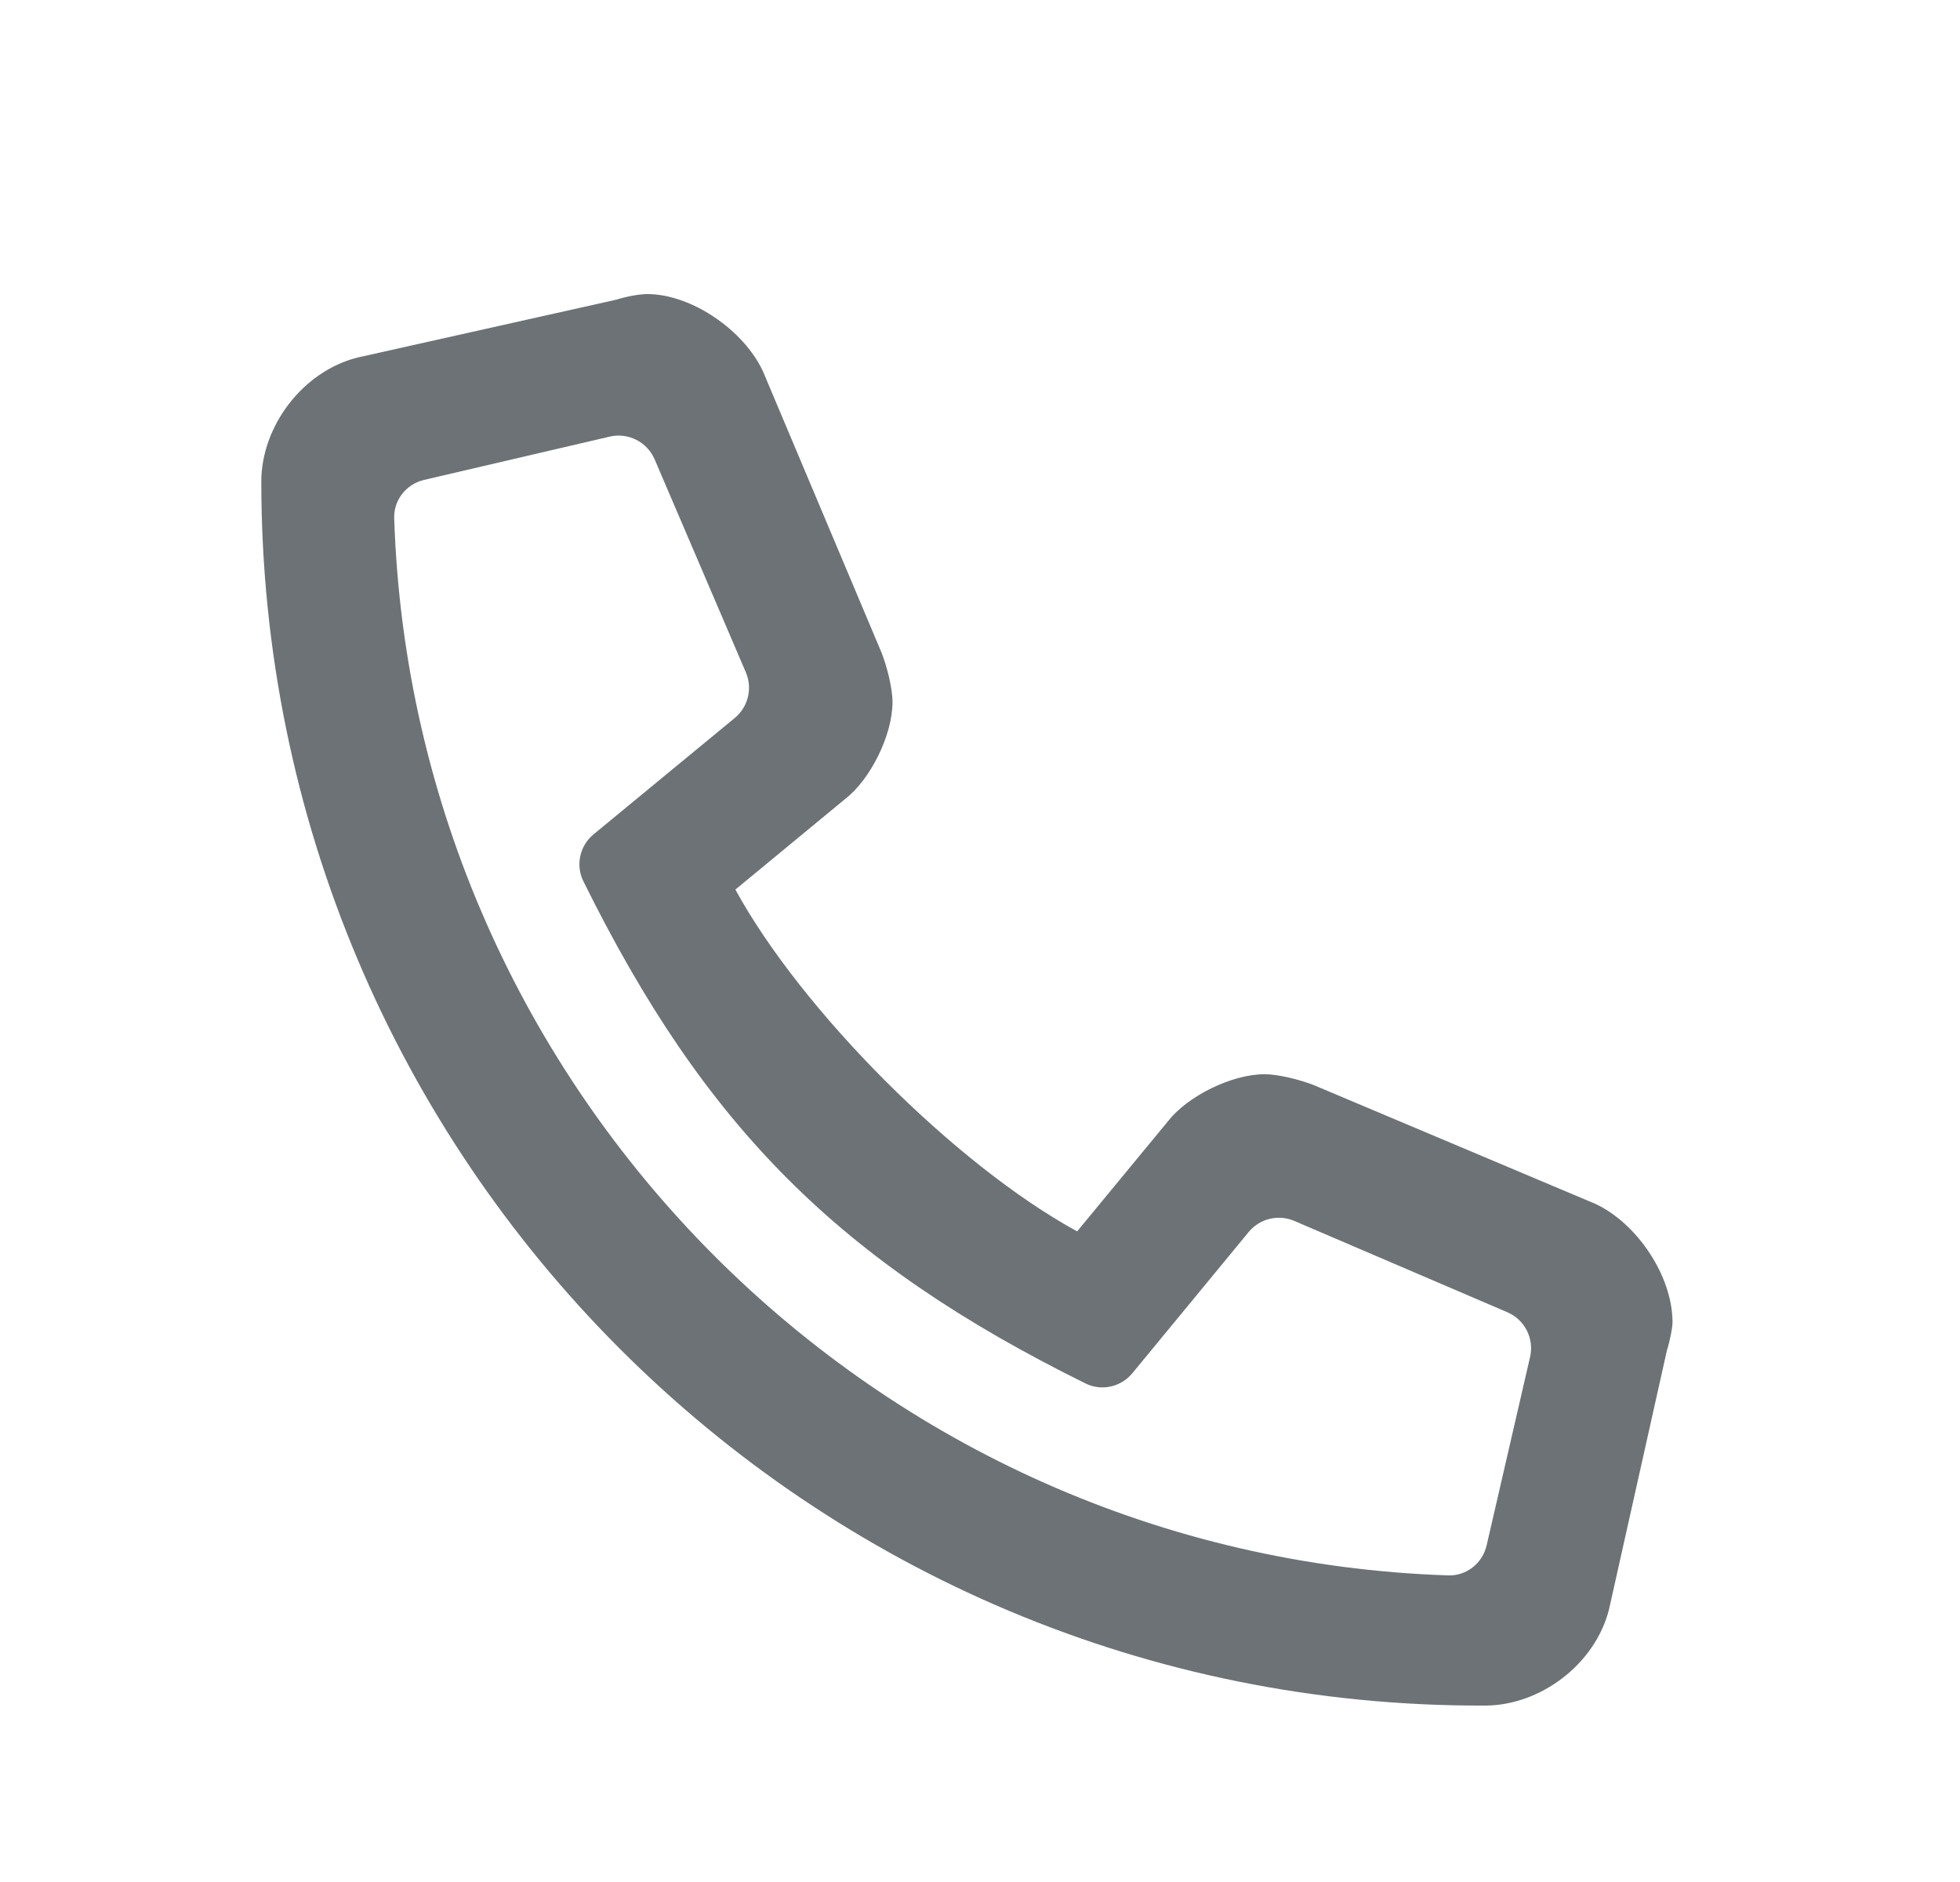 <svg xmlns="http://www.w3.org/2000/svg" width="25" height="24" viewBox="0 0 25 24" fill="none">
<path d="M20.349 15.352L16.763 13.84C16.587 13.77 16.306 13.699 16.13 13.699C15.708 13.699 15.146 13.98 14.899 14.297L13.739 15.703C12.192 14.859 10.224 12.891 9.38 11.344L10.786 10.184C11.102 9.938 11.384 9.375 11.384 8.953C11.384 8.777 11.313 8.496 11.243 8.32L9.731 4.734C9.485 4.207 8.817 3.75 8.255 3.75C8.149 3.75 7.974 3.785 7.868 3.82L4.563 4.559C3.86 4.734 3.333 5.438 3.333 6.141C3.333 14.789 10.329 21.785 18.942 21.75C19.645 21.75 20.349 21.223 20.524 20.52L21.263 17.215C21.298 17.109 21.333 16.934 21.333 16.863C21.333 16.266 20.876 15.598 20.349 15.352ZM18.962 19.708C18.909 19.936 18.705 20.098 18.471 20.09C11.161 19.848 5.268 13.923 5.028 6.61C5.02 6.377 5.182 6.173 5.409 6.12L7.776 5.568C8.013 5.513 8.254 5.635 8.35 5.858L9.513 8.573C9.601 8.778 9.543 9.015 9.372 9.156L7.572 10.639C7.395 10.784 7.339 11.033 7.441 11.238C8.991 14.374 10.709 16.092 13.845 17.642C14.05 17.744 14.299 17.688 14.444 17.511L15.927 15.711C16.068 15.54 16.305 15.482 16.51 15.57L19.226 16.734C19.448 16.829 19.571 17.07 19.516 17.306L18.962 19.708Z" fill="#6C7275"/>
</svg>